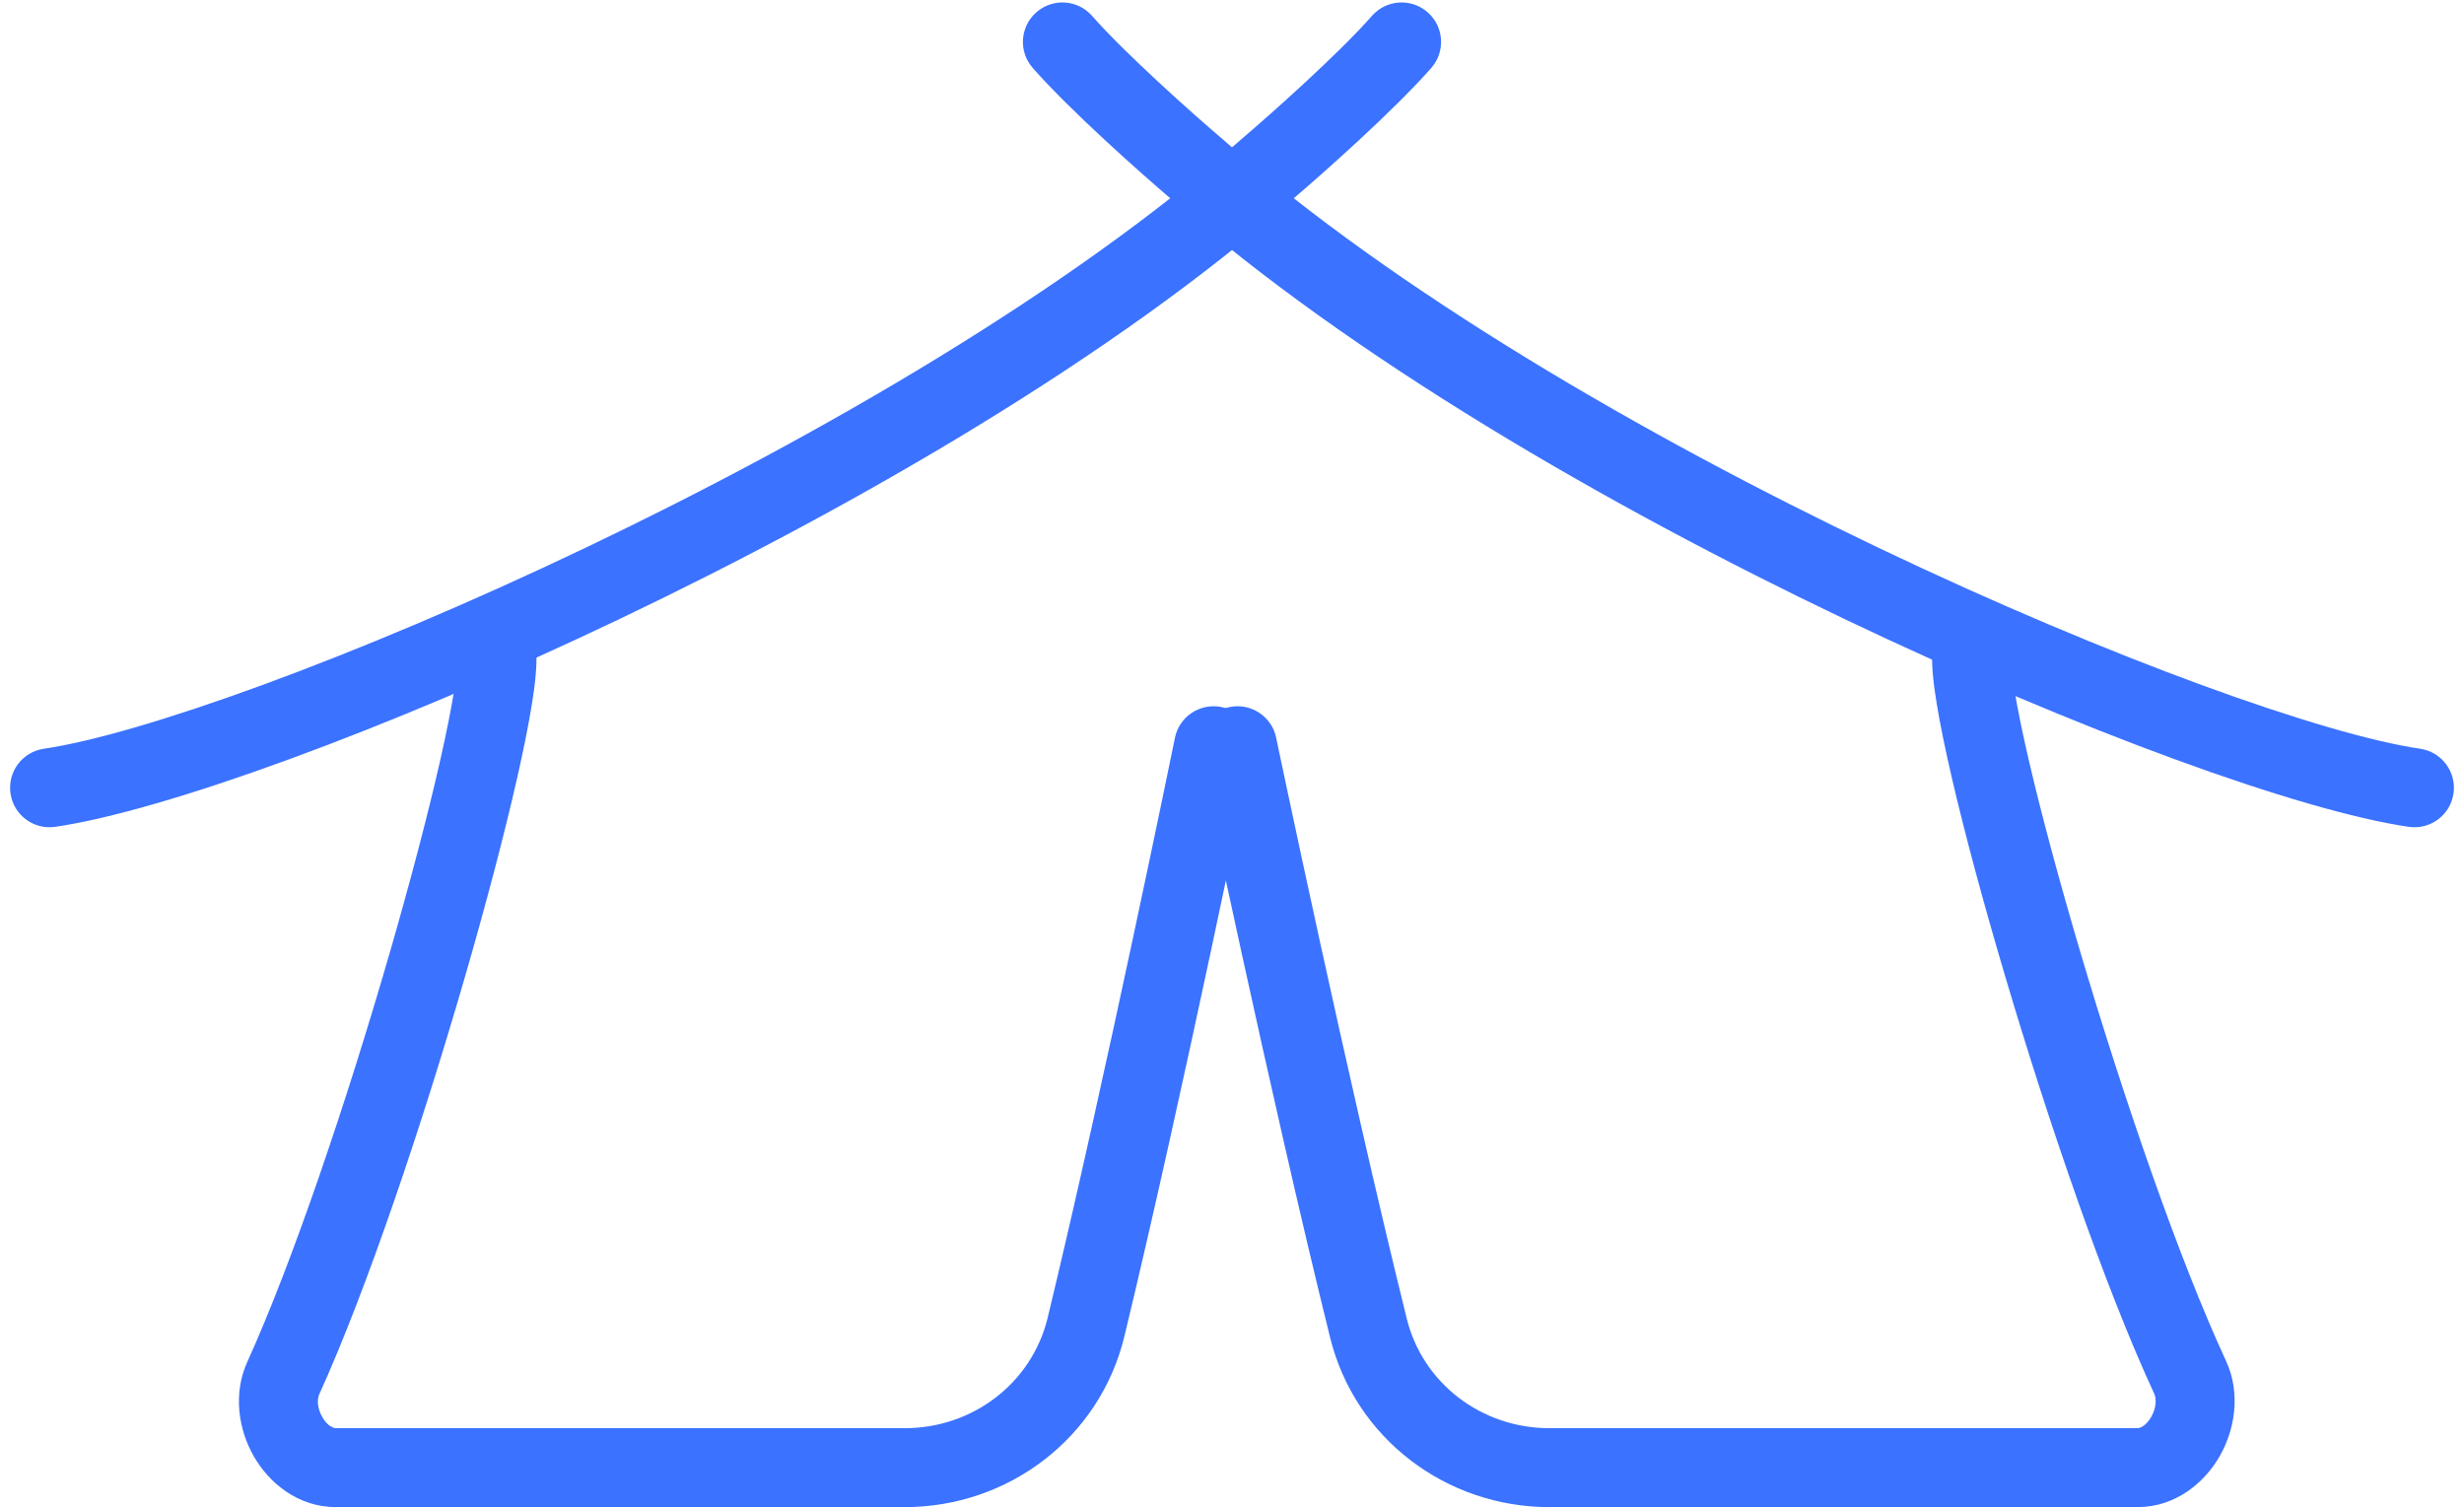 <svg width="103" height="63" viewBox="0 0 103 63" fill="none" xmlns="http://www.w3.org/2000/svg">
<path fill-rule="evenodd" clip-rule="evenodd" d="M59.679 0.514C60.364 1.115 60.431 2.158 59.829 2.842C58.266 4.621 55.303 7.248 54.037 8.326C46.569 14.914 35.812 21.142 25.921 25.865C16.067 30.57 6.805 33.908 2.309 34.563C1.408 34.695 0.57 34.071 0.439 33.169C0.307 32.267 0.932 31.43 1.833 31.298C5.8 30.72 14.678 27.576 24.499 22.887C34.28 18.217 44.729 12.14 51.865 5.842L51.876 5.832L51.887 5.823C53.149 4.748 55.957 2.248 57.35 0.663C57.952 -0.021 58.995 -0.088 59.679 0.514Z" fill="#3B72FF"/>
<path fill-rule="evenodd" clip-rule="evenodd" d="M43.321 0.514C42.636 1.115 42.569 2.158 43.171 2.842C44.734 4.621 47.697 7.248 48.963 8.326C56.431 14.914 67.188 21.142 77.079 25.865C86.933 30.57 96.195 33.908 100.691 34.563C101.592 34.695 102.43 34.071 102.561 33.169C102.693 32.267 102.068 31.43 101.167 31.298C97.2 30.72 88.322 27.576 78.501 22.887C68.72 18.217 58.271 12.14 51.135 5.842L51.124 5.832L51.113 5.823C49.851 4.748 47.043 2.248 45.65 0.663C45.048 -0.021 44.005 -0.088 43.321 0.514Z" fill="#3B72FF"/>
<path fill-rule="evenodd" clip-rule="evenodd" d="M82.546 25.704C81.638 25.636 80.846 26.318 80.777 27.226C80.733 27.813 80.825 28.602 80.958 29.413C81.098 30.271 81.313 31.313 81.583 32.481C82.124 34.818 82.905 37.724 83.816 40.796C85.631 46.921 87.995 53.823 90.052 58.261C90.14 58.45 90.153 58.828 89.926 59.227C89.7 59.624 89.443 59.7 89.345 59.7H64.769C61.925 59.7 59.473 57.822 58.804 55.117C57.554 50.059 56.189 43.991 55.136 39.18C54.61 36.776 54.162 34.689 53.846 33.203C53.688 32.461 53.563 31.868 53.477 31.462L53.346 30.838L53.346 30.836C53.346 30.836 53.346 30.835 51.951 31.126L53.346 30.836C53.16 29.944 52.285 29.371 51.393 29.557C50.501 29.743 49.929 30.617 50.115 31.509L51.576 31.205C50.115 31.51 50.115 31.509 50.115 31.509L50.248 32.142C50.334 32.55 50.46 33.145 50.618 33.89C50.936 35.381 51.385 37.474 51.913 39.886C52.968 44.705 54.339 50.807 55.6 55.909C56.647 60.142 60.465 63 64.769 63H89.345C90.962 63 92.168 61.962 92.795 60.857C93.422 59.753 93.68 58.24 93.046 56.873C91.091 52.655 88.781 45.935 86.98 39.858C86.082 36.83 85.32 33.99 84.798 31.736C84.537 30.607 84.339 29.642 84.215 28.881C84.082 28.073 84.056 27.63 84.068 27.473C84.136 26.565 83.455 25.773 82.546 25.704Z" fill="#3B72FF"/>
<path fill-rule="evenodd" clip-rule="evenodd" d="M20.648 25.704C21.557 25.638 22.348 26.32 22.415 27.229C22.457 27.812 22.368 28.598 22.238 29.411C22.101 30.27 21.891 31.313 21.627 32.482C21.097 34.824 20.333 37.736 19.442 40.813C17.666 46.948 15.354 53.857 13.345 58.286C13.259 58.476 13.249 58.848 13.473 59.237C13.696 59.625 13.949 59.7 14.048 59.7H37.818C40.677 59.7 43.139 57.803 43.796 55.079C45.016 50.022 46.345 43.965 47.37 39.166C47.883 36.767 48.319 34.686 48.627 33.204C48.78 32.464 48.902 31.873 48.986 31.467L49.114 30.843C49.114 30.843 49.114 30.843 50.73 31.172C52.347 31.502 52.347 31.502 52.347 31.502L52.218 32.132C52.134 32.539 52.012 33.132 51.858 33.876C51.549 35.362 51.111 37.45 50.597 39.855C49.57 44.663 48.234 50.753 47.004 55.852C45.977 60.113 42.145 63 37.818 63H14.048C12.444 63 11.242 61.978 10.612 60.881C9.982 59.786 9.722 58.285 10.34 56.923C12.25 52.712 14.51 45.983 16.272 39.895C17.15 36.861 17.897 34.015 18.408 31.754C18.664 30.623 18.857 29.654 18.979 28.89C19.109 28.08 19.135 27.632 19.123 27.471C19.057 26.562 19.739 25.771 20.648 25.704ZM51.06 29.556C51.953 29.738 52.529 30.609 52.347 31.502L50.73 31.172L49.114 30.843C49.295 29.951 50.167 29.374 51.06 29.556Z" fill="#3B72FF"/>
</svg>
